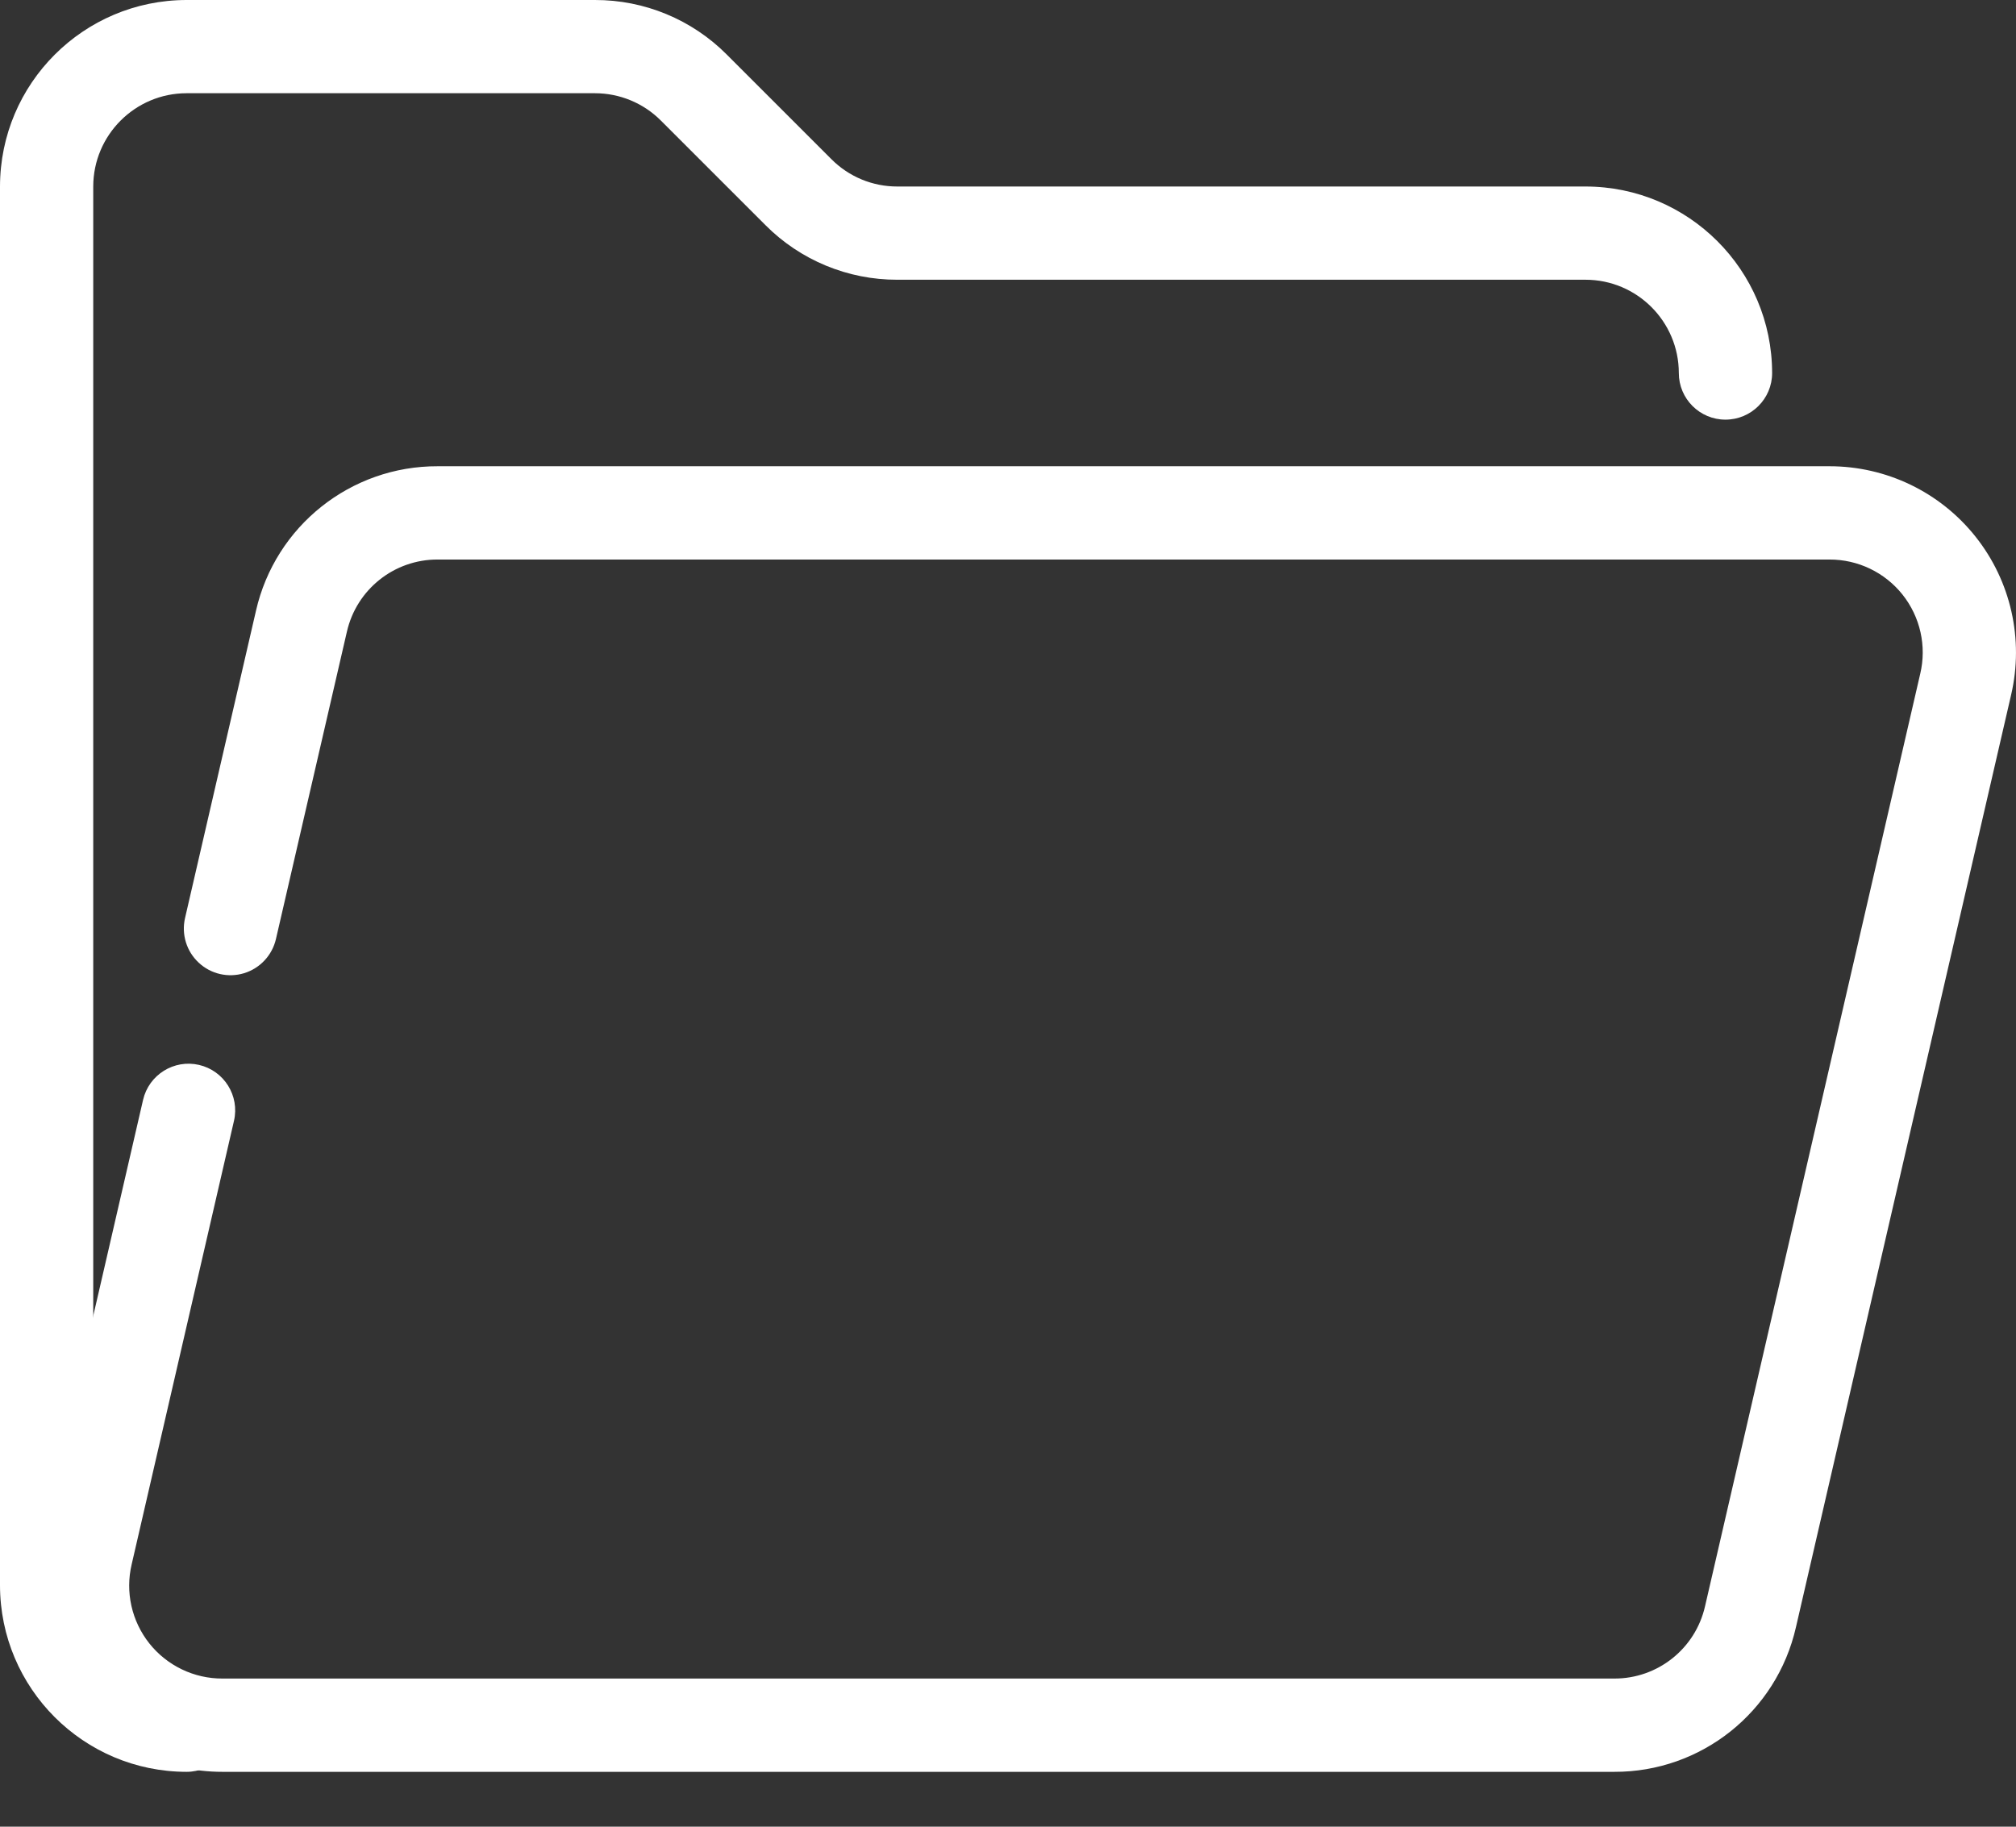 <?xml version="1.0" encoding="UTF-8"?>
<svg width="32px" height="29px" viewBox="0 0 32 29" version="1.1" xmlns="http://www.w3.org/2000/svg" xmlns:xlink="http://www.w3.org/1999/xlink">
    <rect x="0" y="0" width="32" height="29" fill="#333333" stroke="none"/>
    <title>panel-ftp</title>
    <g id="MINECRAFT" stroke="none" stroke-width="1" fill="none" fill-rule="evenodd">
        <g id="Desktop-HD" transform="translate(-369, -3287)" fill="#FFFFFF" fill-rule="nonzero">
            <g id="Panel" transform="translate(-309.753, 2907)">
                <g id="1" transform="translate(658.753, 362)">
                    <g id="panel-ftp" transform="translate(20, 18)">
                        <path d="M2.961,28.129 C1.326,28.127 0.002,26.802 0,25.168 L0,2.961 C0.002,1.326 1.326,0.002 2.961,0 L9.443,0 C10.229,-0.002 10.983,0.31 11.537,0.867 L13.197,2.527 C13.474,2.806 13.851,2.962 14.244,2.961 L25.168,2.961 C26.802,2.963 28.127,4.287 28.129,5.922 C28.129,6.331 27.797,6.662 27.388,6.662 C26.98,6.662 26.648,6.331 26.648,5.922 C26.647,5.105 25.985,4.442 25.168,4.441 L14.244,4.441 C13.458,4.443 12.704,4.131 12.15,3.574 L10.49,1.914 C10.213,1.636 9.836,1.48 9.443,1.48 L2.961,1.48 C2.144,1.481 1.481,2.144 1.48,2.961 L1.48,25.168 C1.481,25.985 2.144,26.647 2.961,26.648 C3.37,26.648 3.701,26.98 3.701,27.388 C3.701,27.797 3.37,28.129 2.961,28.129 L2.961,28.129 Z" id="Path"></path>
                        <path d="M25.622,28.129 L3.532,28.129 C2.629,28.13 1.775,27.719 1.213,27.012 C0.651,26.306 0.442,25.381 0.647,24.502 L2.271,17.461 C2.363,17.063 2.761,16.814 3.159,16.906 C3.557,16.998 3.806,17.395 3.714,17.794 L2.09,24.835 C1.986,25.274 2.09,25.737 2.371,26.091 C2.652,26.444 3.08,26.65 3.532,26.648 L25.622,26.648 C26.312,26.651 26.911,26.174 27.064,25.501 L30.48,10.696 C30.584,10.257 30.48,9.794 30.199,9.44 C29.918,9.087 29.49,8.881 29.038,8.883 L6.948,8.883 C6.258,8.88 5.659,9.357 5.506,10.03 L4.38,14.908 C4.32,15.166 4.128,15.372 3.875,15.45 C3.622,15.527 3.347,15.464 3.154,15.283 C2.96,15.103 2.878,14.833 2.937,14.575 L4.063,9.697 C4.369,8.351 5.568,7.397 6.948,7.402 L29.038,7.402 C29.941,7.401 30.795,7.812 31.357,8.519 C31.919,9.225 32.127,10.15 31.923,11.029 L28.507,25.833 C28.201,27.18 27.002,28.134 25.622,28.129 L25.622,28.129 Z" id="Path"></path>
                    </g>
                </g>
            </g>
        </g>
    </g>
</svg>